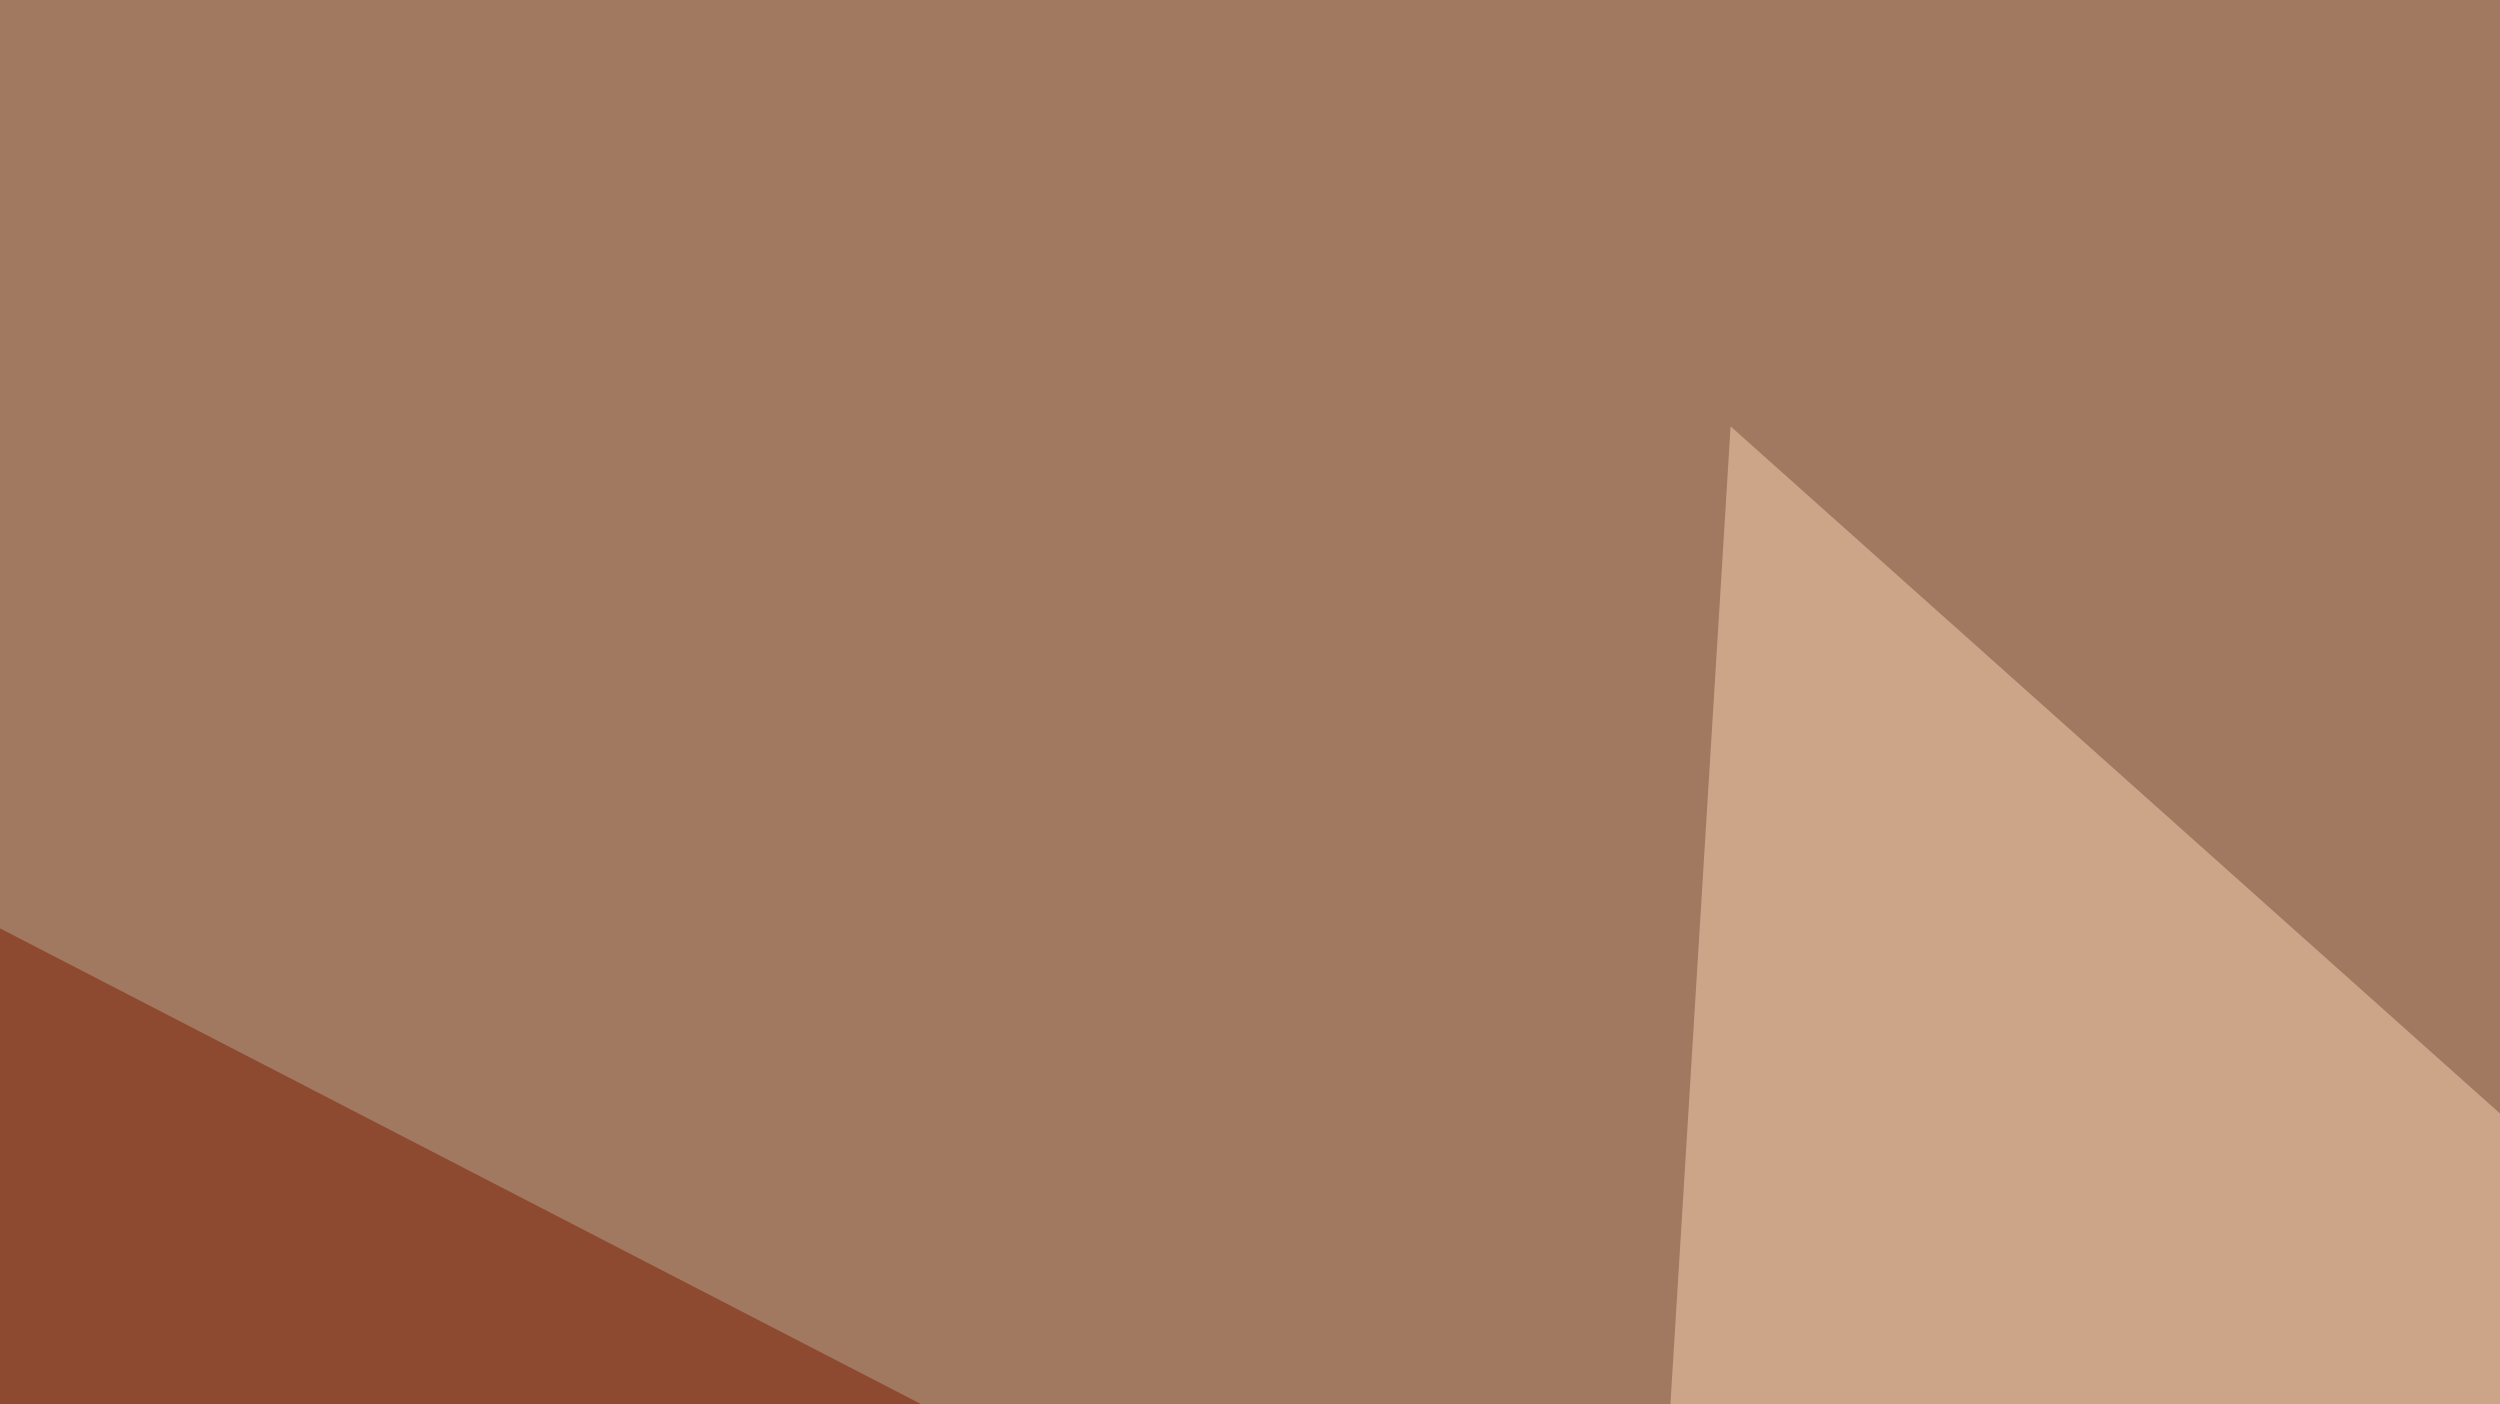 <svg xmlns="http://www.w3.org/2000/svg" width="438" height="246" ><filter id="a"><feGaussianBlur stdDeviation="55"/></filter><rect width="100%" height="100%" fill="#a07960"/><g filter="url(#a)"><g fill-opacity=".5"><path fill="#d0e9e3" d="M663.6 540.5L599 19l187.5-2.9z"/><path fill="#7d1c00" d="M-33.7 549.3L397 367.7-45.4 139.2z"/><path fill="#f8d2b2" d="M523 271L274 549.3l29.2-474.6z"/><path fill="#3a0c00" d="M438 414.6L616.7 48.3l-55.7 501z"/></g></g></svg>